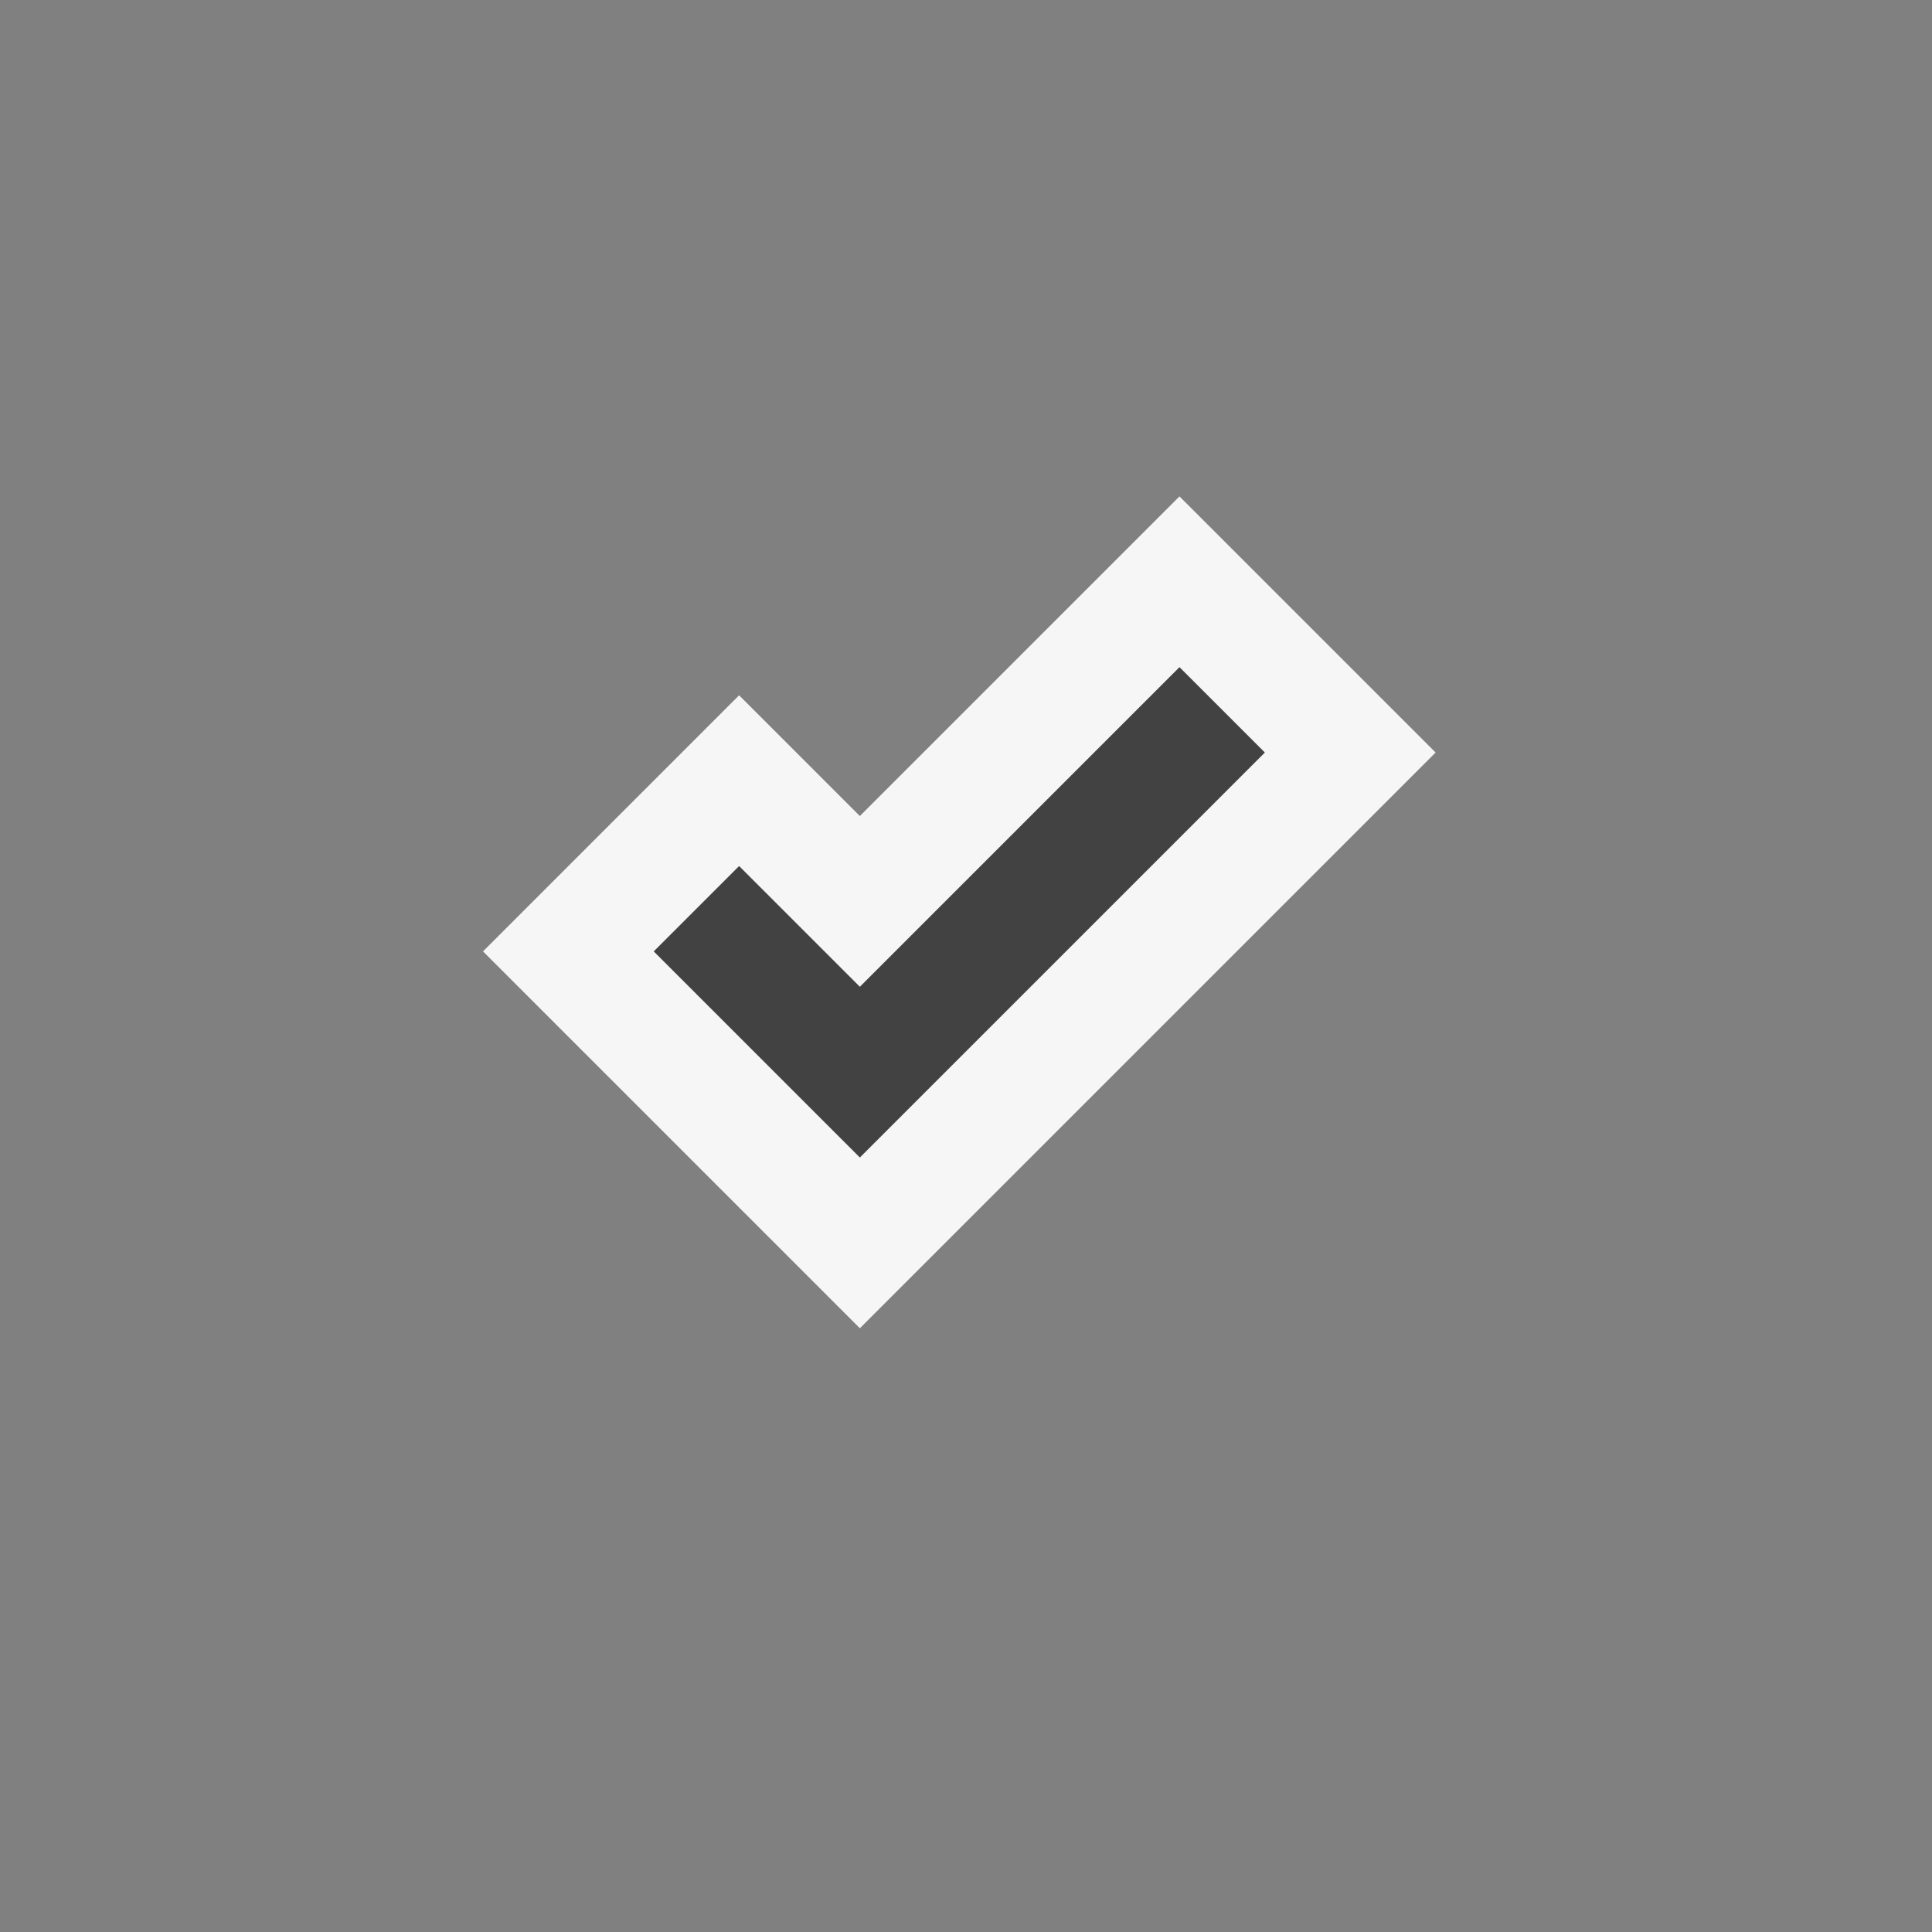 <svg xmlns="http://www.w3.org/2000/svg" viewBox="0 0 16 16"><rect x="0" y="0" width="16" height="16" fill="#808080" stroke="none"/><style>.st0{opacity:0}.st0,.st1{fill:#f6f6f6}.st2{fill:#424242}</style><g id="outline"><path class="st0" d="M0 0h16v16H0z"/><path class="st1" d="M4 7.879l2.121-2.121 1 1 2.647-2.647 2.121 2.121L7.121 11z"/></g><path class="st2" d="M9.768 5.525L7.121 8.172l-1-1-.707.707 1.707 1.707 3.354-3.354z" id="icon_x5F_bg"/></svg>